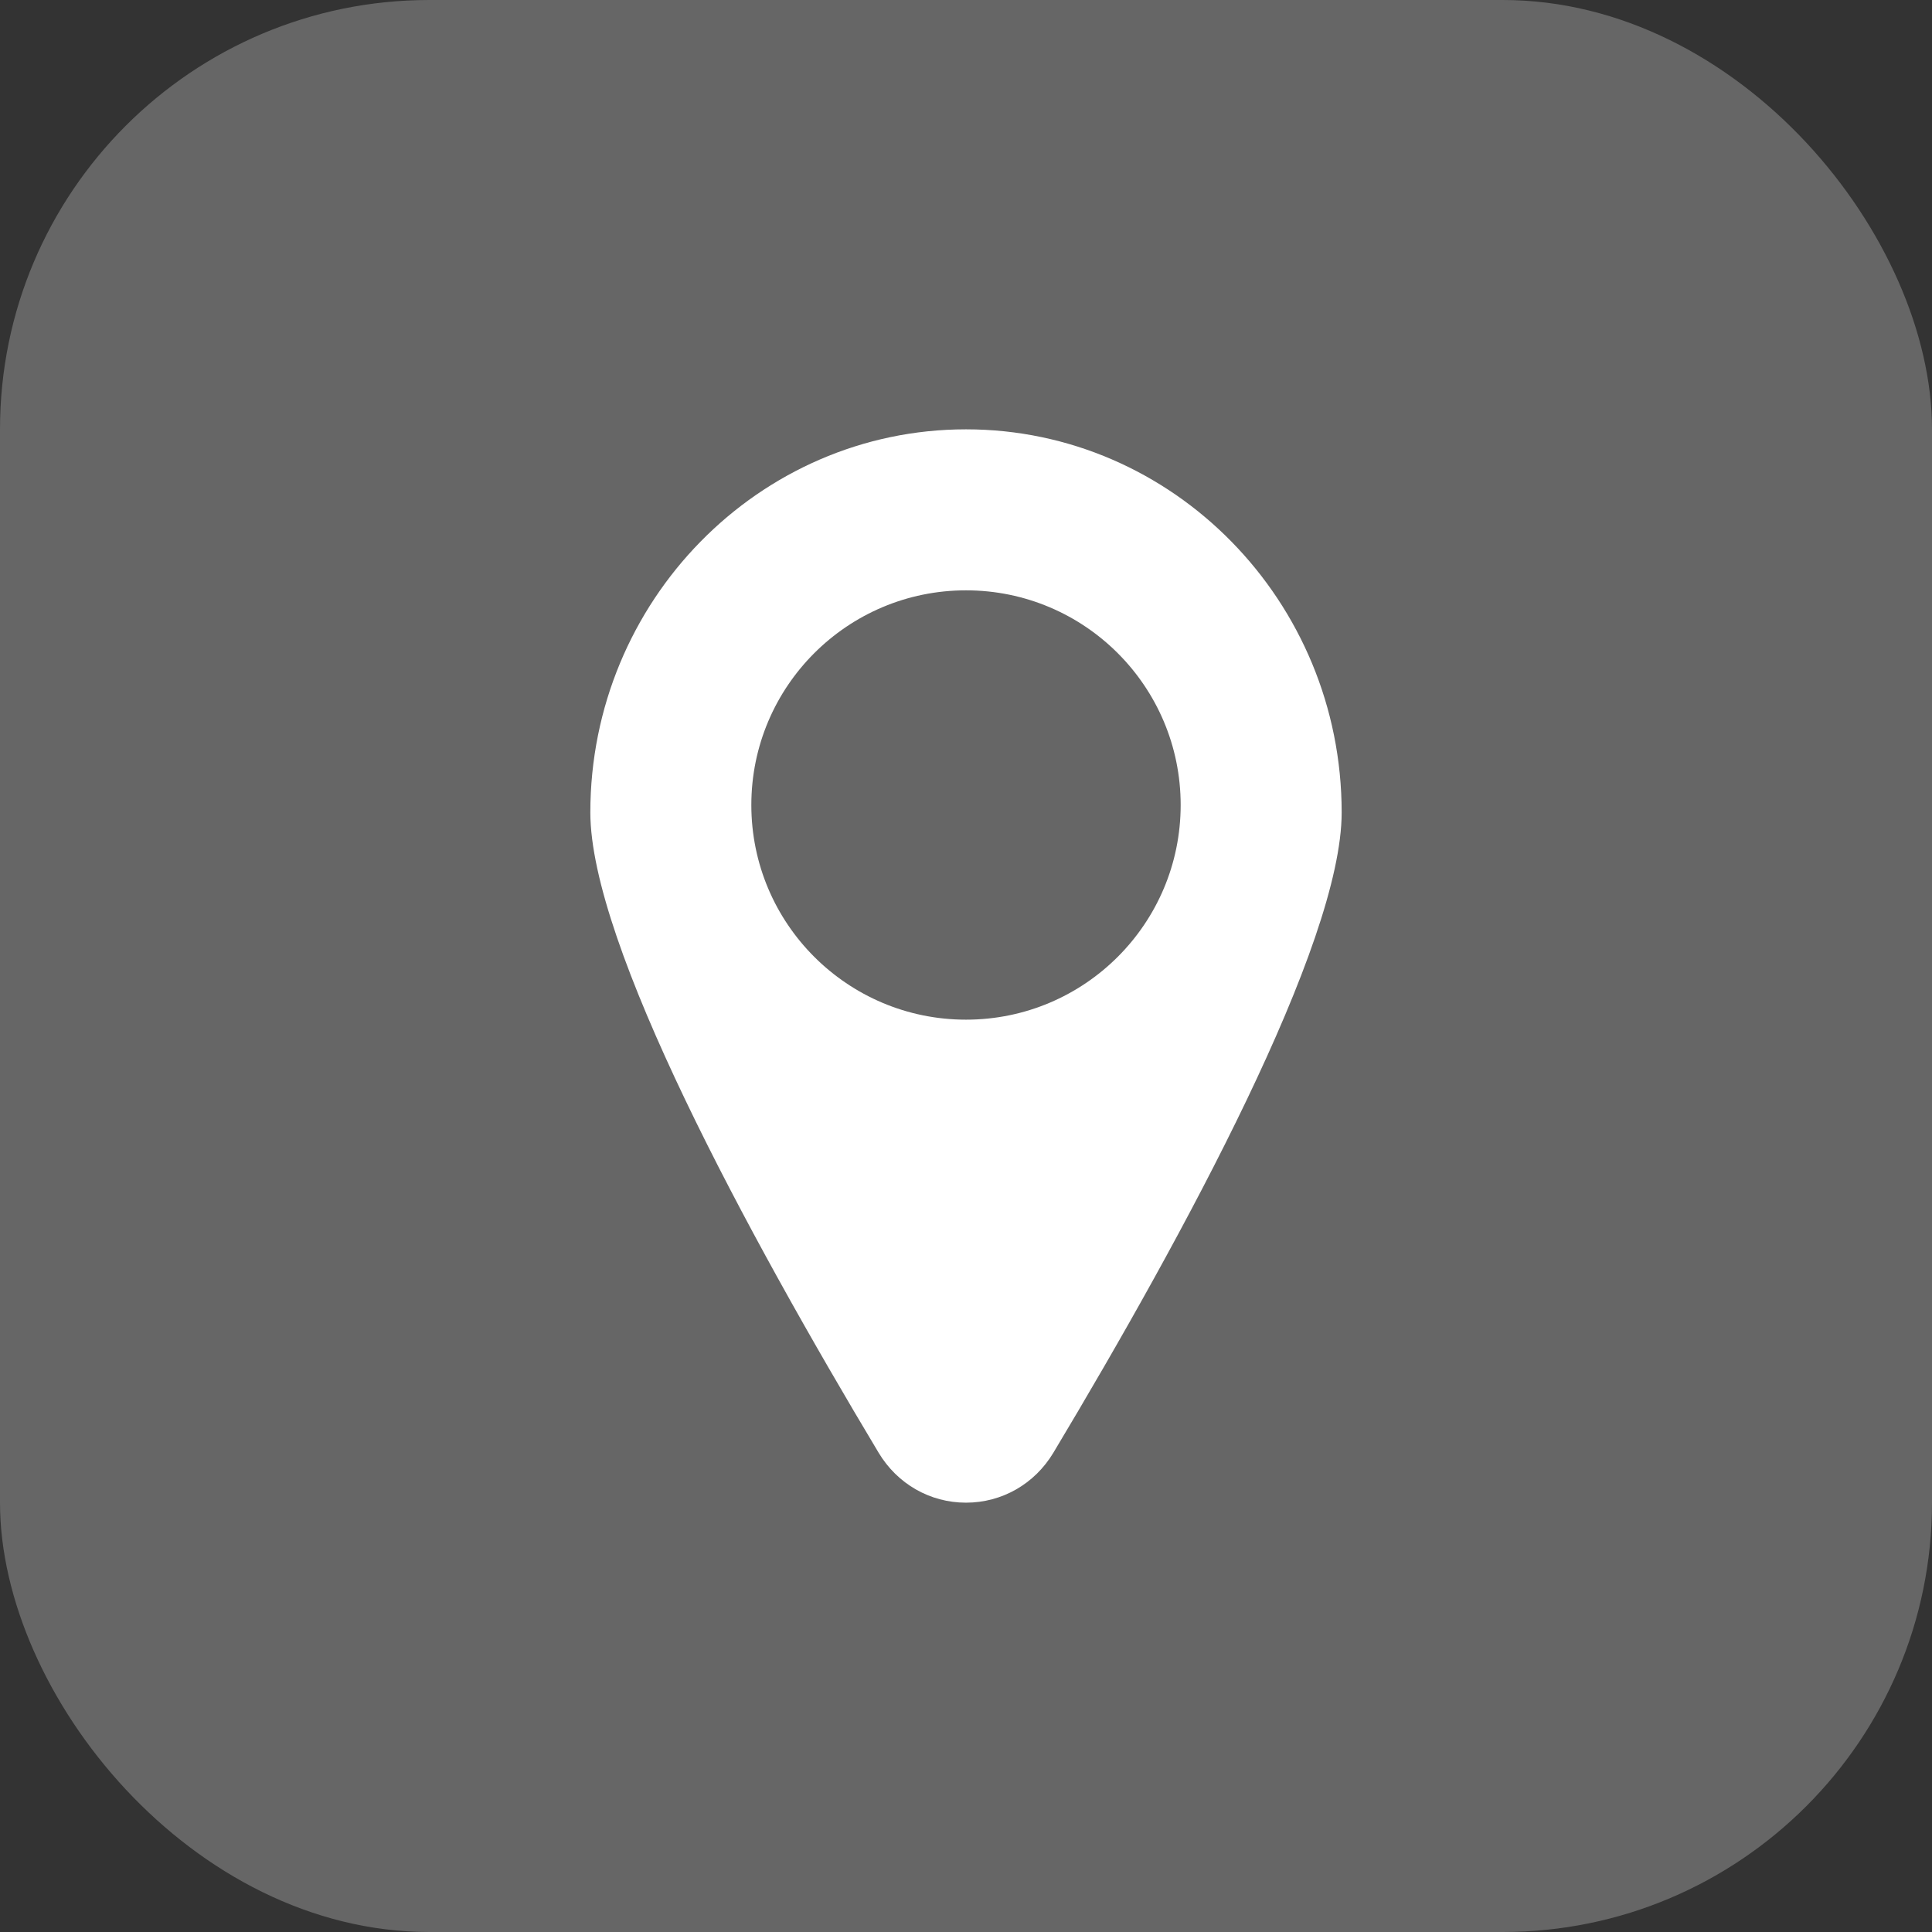 <?xml version="1.0" encoding="UTF-8"?> <svg xmlns="http://www.w3.org/2000/svg" width="36" height="36" viewBox="0 0 36 36" fill="none"><rect x="0" y="0" width="36" height="36" fill="#333333" stroke="none"/><rect width="36" height="36" rx="8" fill="white" fill-opacity="0.25"></rect><path fill-rule="evenodd" clip-rule="evenodd" d="M19.629 27.068C19.279 27.652 18.67 28 18 28C17.33 28 16.721 27.652 16.371 27.068C13.921 22.98 11 17.591 11 15.139C11 11.203 14.14 8 18 8C21.86 8 25 11.203 25 15.139C25 17.591 22.079 22.98 19.629 27.068ZM18 19C20.209 19 22 17.209 22 15C22 12.791 20.209 11 18 11C15.791 11 14 12.791 14 15C14 17.209 15.791 19 18 19Z" fill="white"></path></svg> 